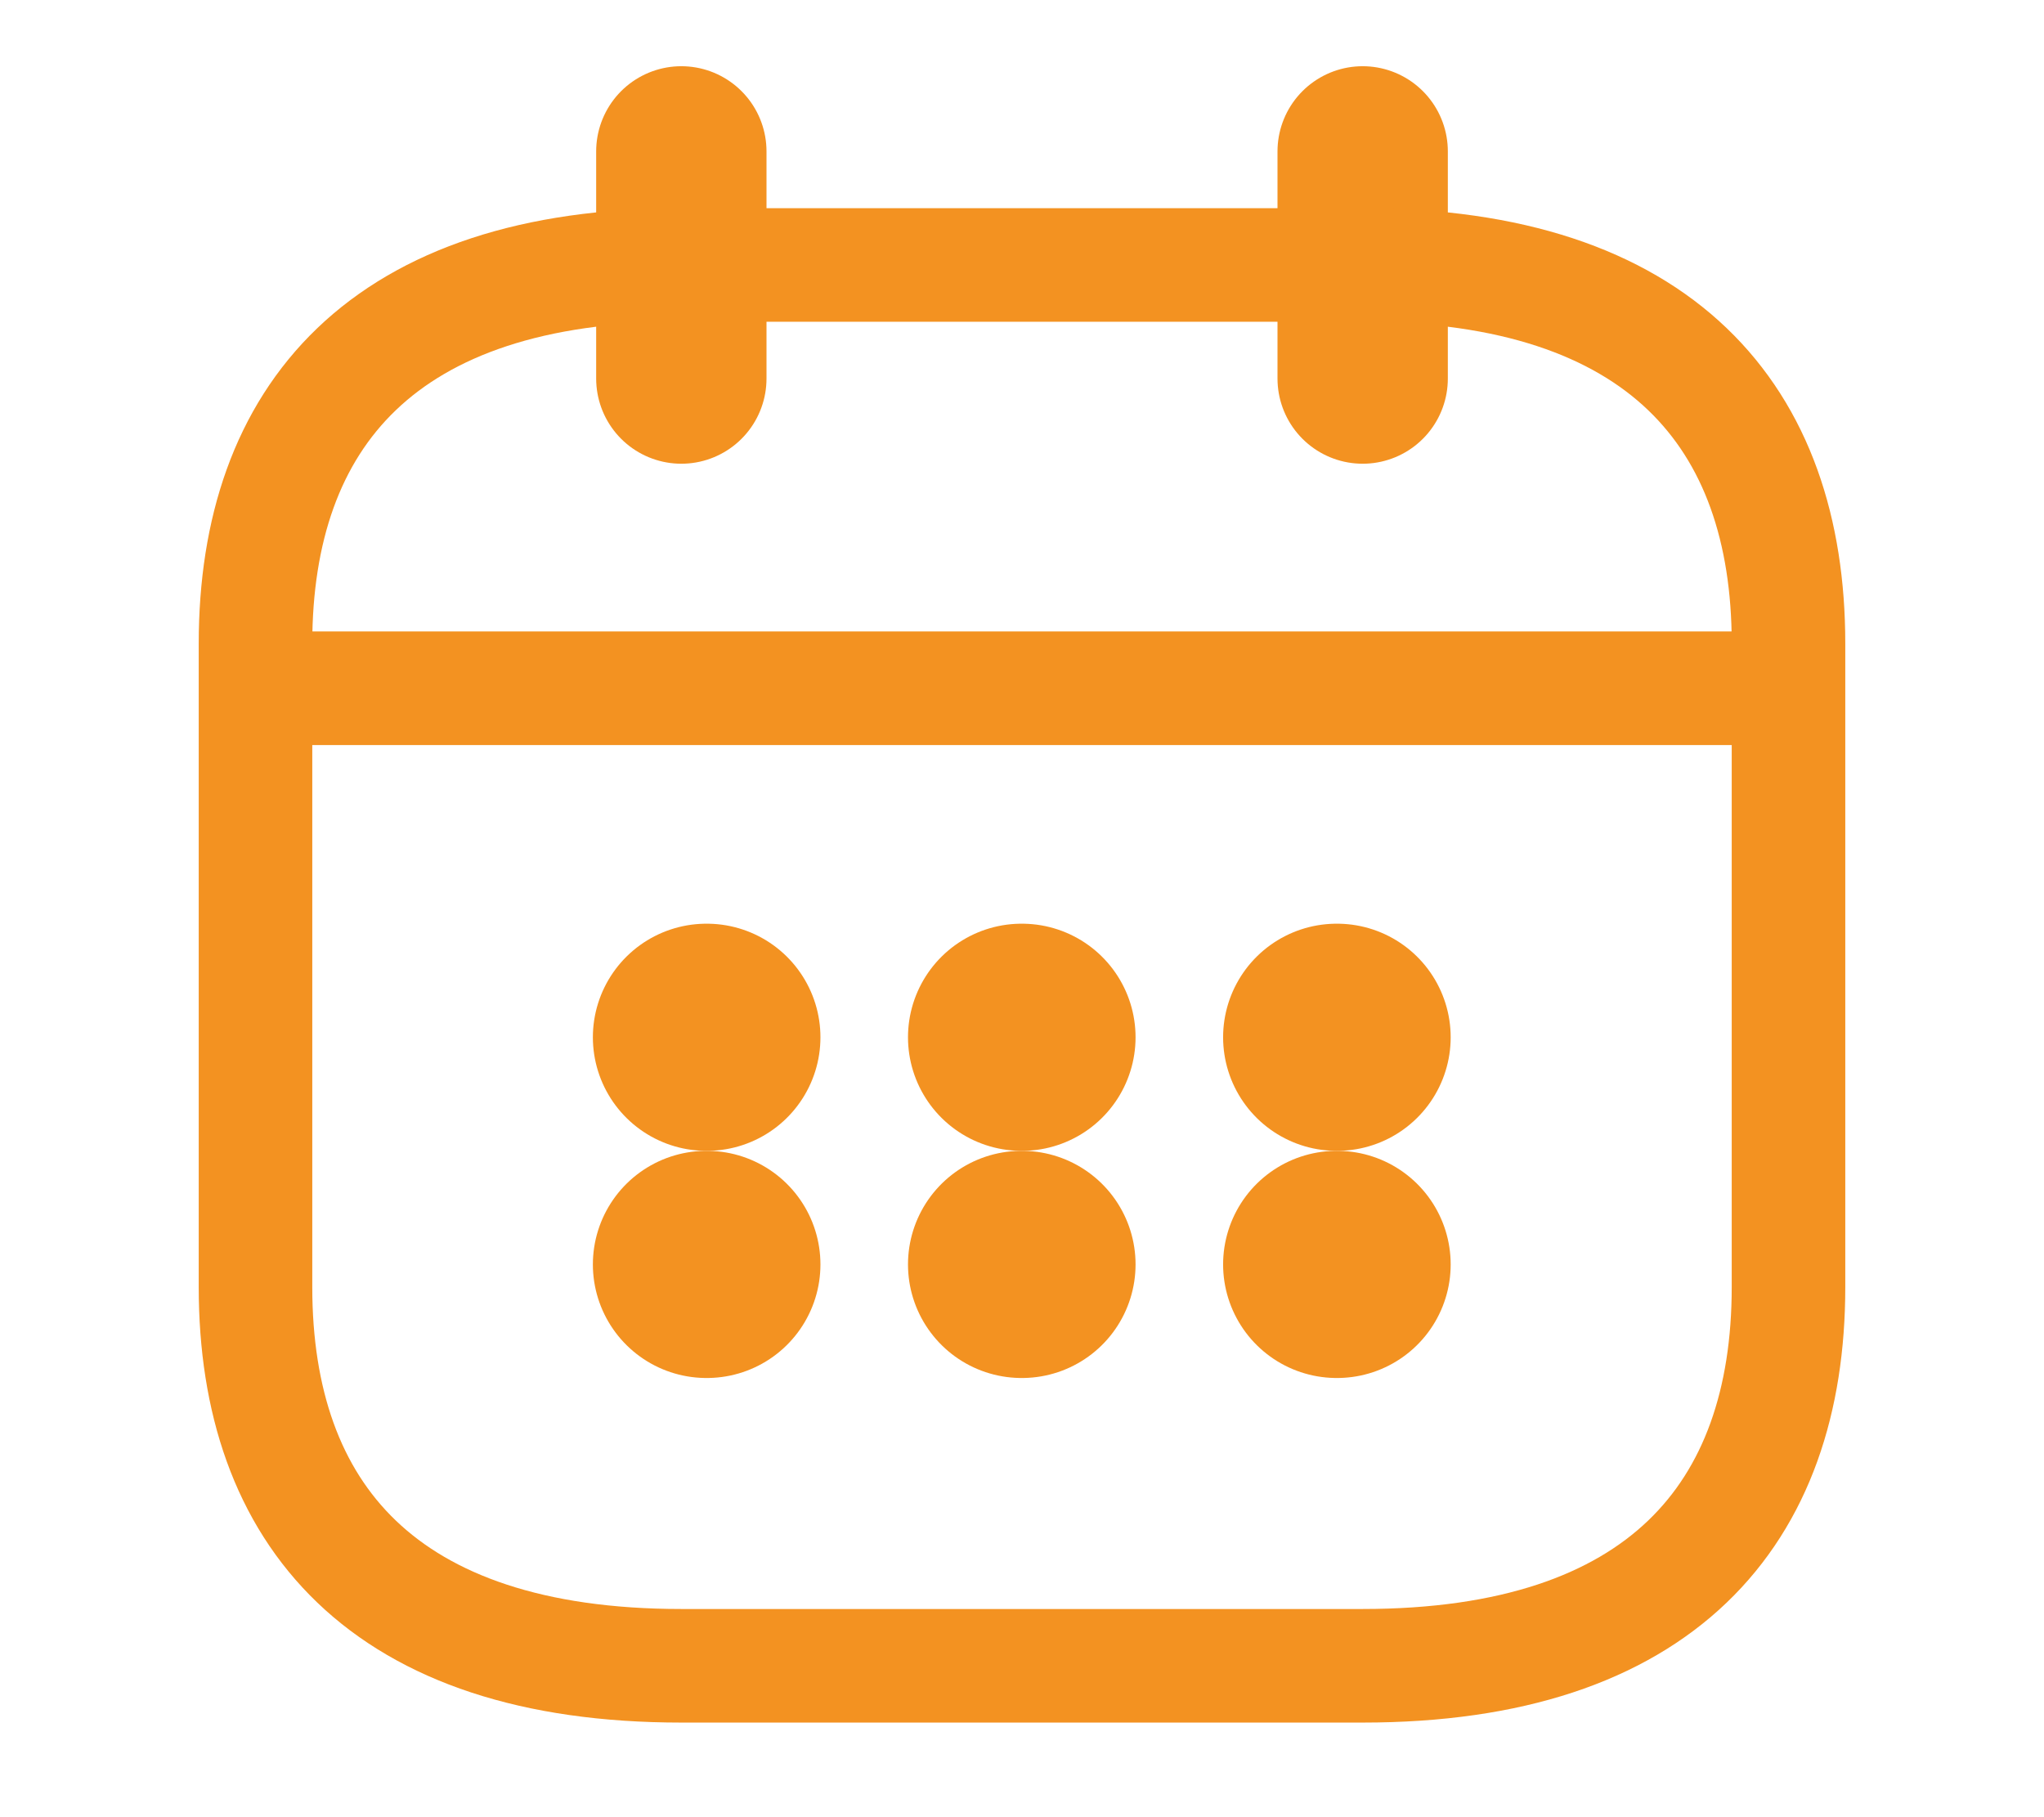<svg width="18" height="16" viewBox="0 0 18 16" fill="none" xmlns="http://www.w3.org/2000/svg">
<g clip-path="url(#clip0_49_939)">
<path d="M6 1.333V3.333" stroke="#F39221" stroke-width="1.5" stroke-linecap="round" stroke-linejoin="round"/>
<path d="M12 1.333V3.333" stroke="#F39221" stroke-width="1.5" stroke-linecap="round" stroke-linejoin="round"/>
<path d="M2.625 6.06H15.375" stroke="#F39221" stroke-linecap="round" stroke-linejoin="round"/>
<path d="M15.75 5.667V11.333C15.75 13.333 14.625 14.667 12 14.667H6C3.375 14.667 2.25 13.333 2.25 11.333V5.667C2.25 3.667 3.375 2.333 6 2.333H12C14.625 2.333 15.75 3.667 15.75 5.667Z" stroke="#F39221" stroke-linecap="round" stroke-linejoin="round"/>
<path d="M11.771 9.133H11.775" stroke="#F39221" stroke-width="2" stroke-linecap="round" stroke-linejoin="round"/>
<path d="M11.771 11.133H11.775" stroke="#F39221" stroke-width="2" stroke-linecap="round" stroke-linejoin="round"/>
<path d="M8.996 9.133H9" stroke="#F39221" stroke-width="2" stroke-linecap="round" stroke-linejoin="round"/>
<path d="M8.996 11.133H9" stroke="#F39221" stroke-width="2" stroke-linecap="round" stroke-linejoin="round"/>
<path d="M6.221 9.133H6.225" stroke="#F39221" stroke-width="2" stroke-linecap="round" stroke-linejoin="round"/>
<path d="M6.221 11.133H6.225" stroke="#F39221" stroke-width="2" stroke-linecap="round" stroke-linejoin="round"/>
</g>
<defs>
<clipPath id="clip0_49_939">
<rect width="18" height="16" fill="white"/>
</clipPath>
</defs>
</svg>
